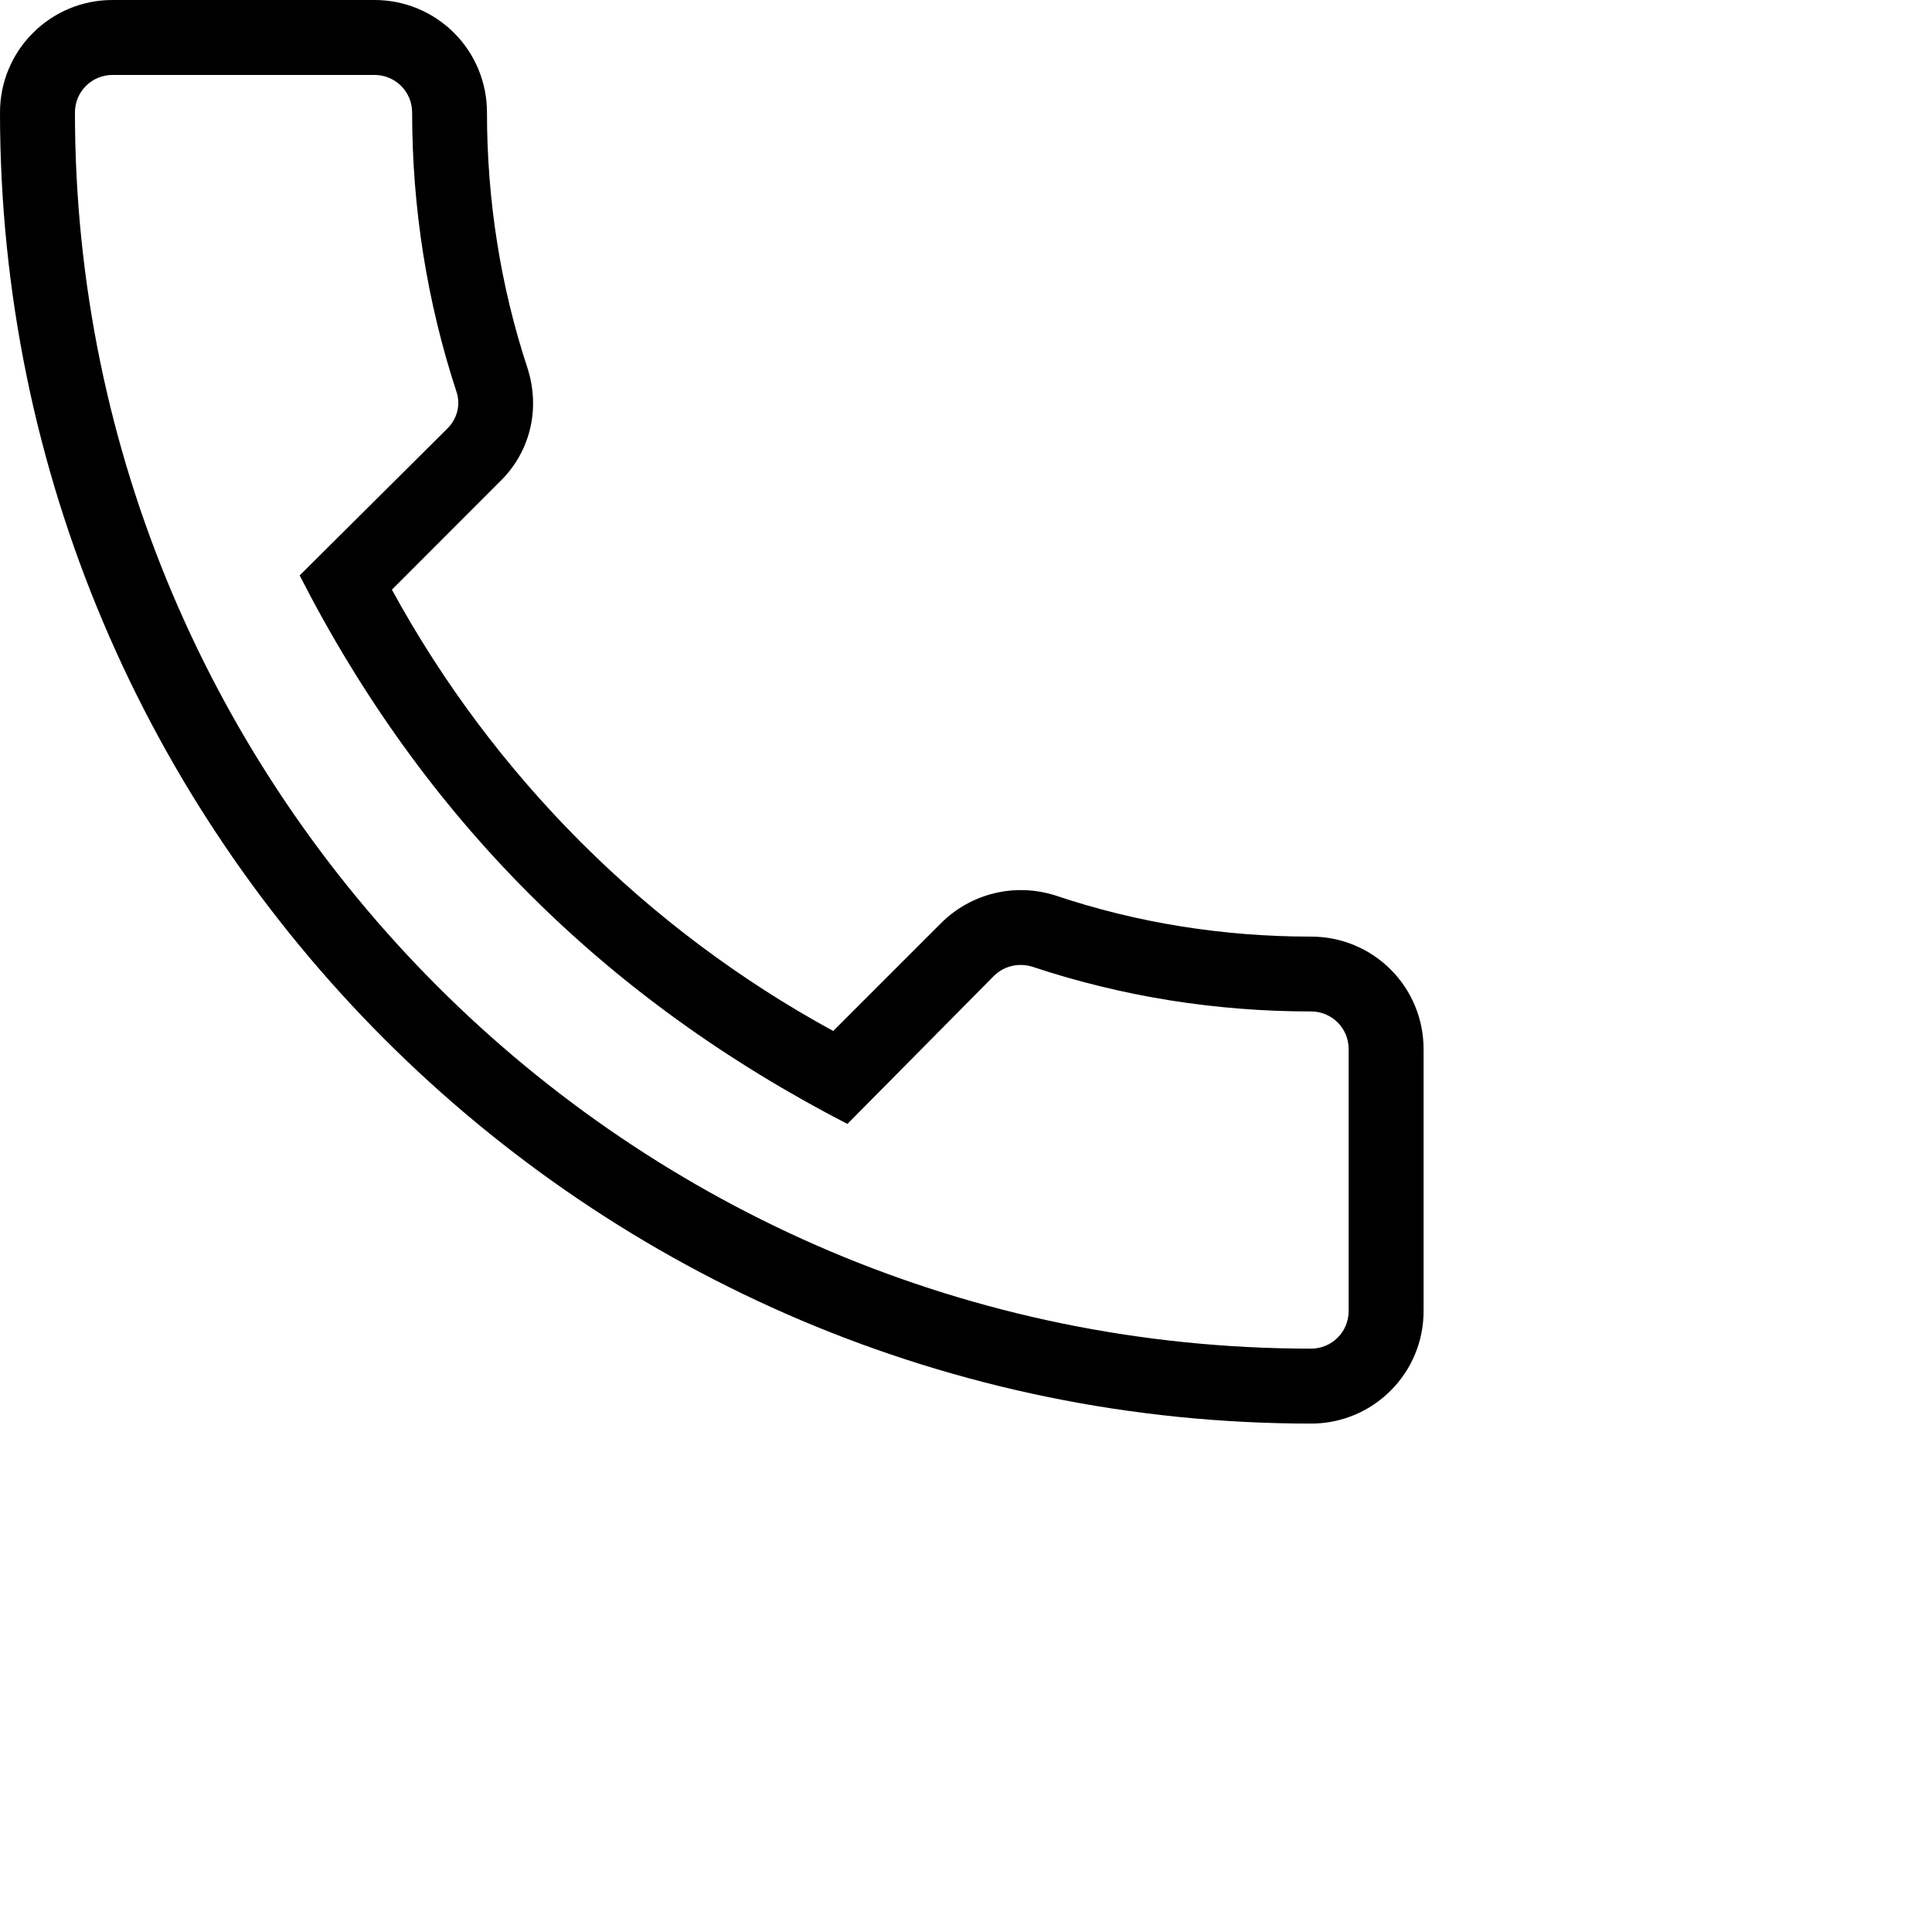 <svg width="19" height="19" viewBox="0 0 19 19" fill="none" xmlns="http://www.w3.org/2000/svg">
<path d="M12.895 14C13.188 14 13.469 13.884 13.676 13.676C13.884 13.469 14 13.188 14 12.895V10.316C14 10.023 13.884 9.742 13.676 9.534C13.469 9.327 13.188 9.211 12.895 9.211C12.033 9.211 11.185 9.078 10.375 8.805C10.181 8.744 9.974 8.737 9.777 8.785C9.579 8.833 9.399 8.935 9.255 9.078L8.194 10.139C6.361 9.139 4.854 7.632 3.854 5.799L4.907 4.745C5.209 4.458 5.32 4.031 5.187 3.618C4.922 2.815 4.789 1.967 4.789 1.105C4.789 0.812 4.673 0.531 4.466 0.324C4.258 0.116 3.977 0 3.684 0H1.105C0.812 0 0.531 0.116 0.324 0.324C0.116 0.531 0 0.812 0 1.105C0 8.216 5.784 14 12.895 14ZM1.105 0.737H3.684C3.782 0.737 3.876 0.776 3.945 0.845C4.014 0.914 4.053 1.008 4.053 1.105C4.053 2.048 4.2 2.969 4.487 3.846C4.524 3.949 4.517 4.097 4.399 4.215L2.947 5.659C4.163 8.039 5.946 9.822 8.334 11.053L9.771 9.601C9.874 9.498 10.014 9.468 10.146 9.505C11.03 9.8 11.952 9.947 12.895 9.947C12.992 9.947 13.086 9.986 13.155 10.055C13.224 10.124 13.263 10.218 13.263 10.316V12.895C13.263 12.992 13.224 13.086 13.155 13.155C13.086 13.224 12.992 13.263 12.895 13.263C6.189 13.263 0.737 7.811 0.737 1.105C0.737 1.008 0.776 0.914 0.845 0.845C0.914 0.776 1.008 0.737 1.105 0.737Z" fill="black"/>
</svg>
